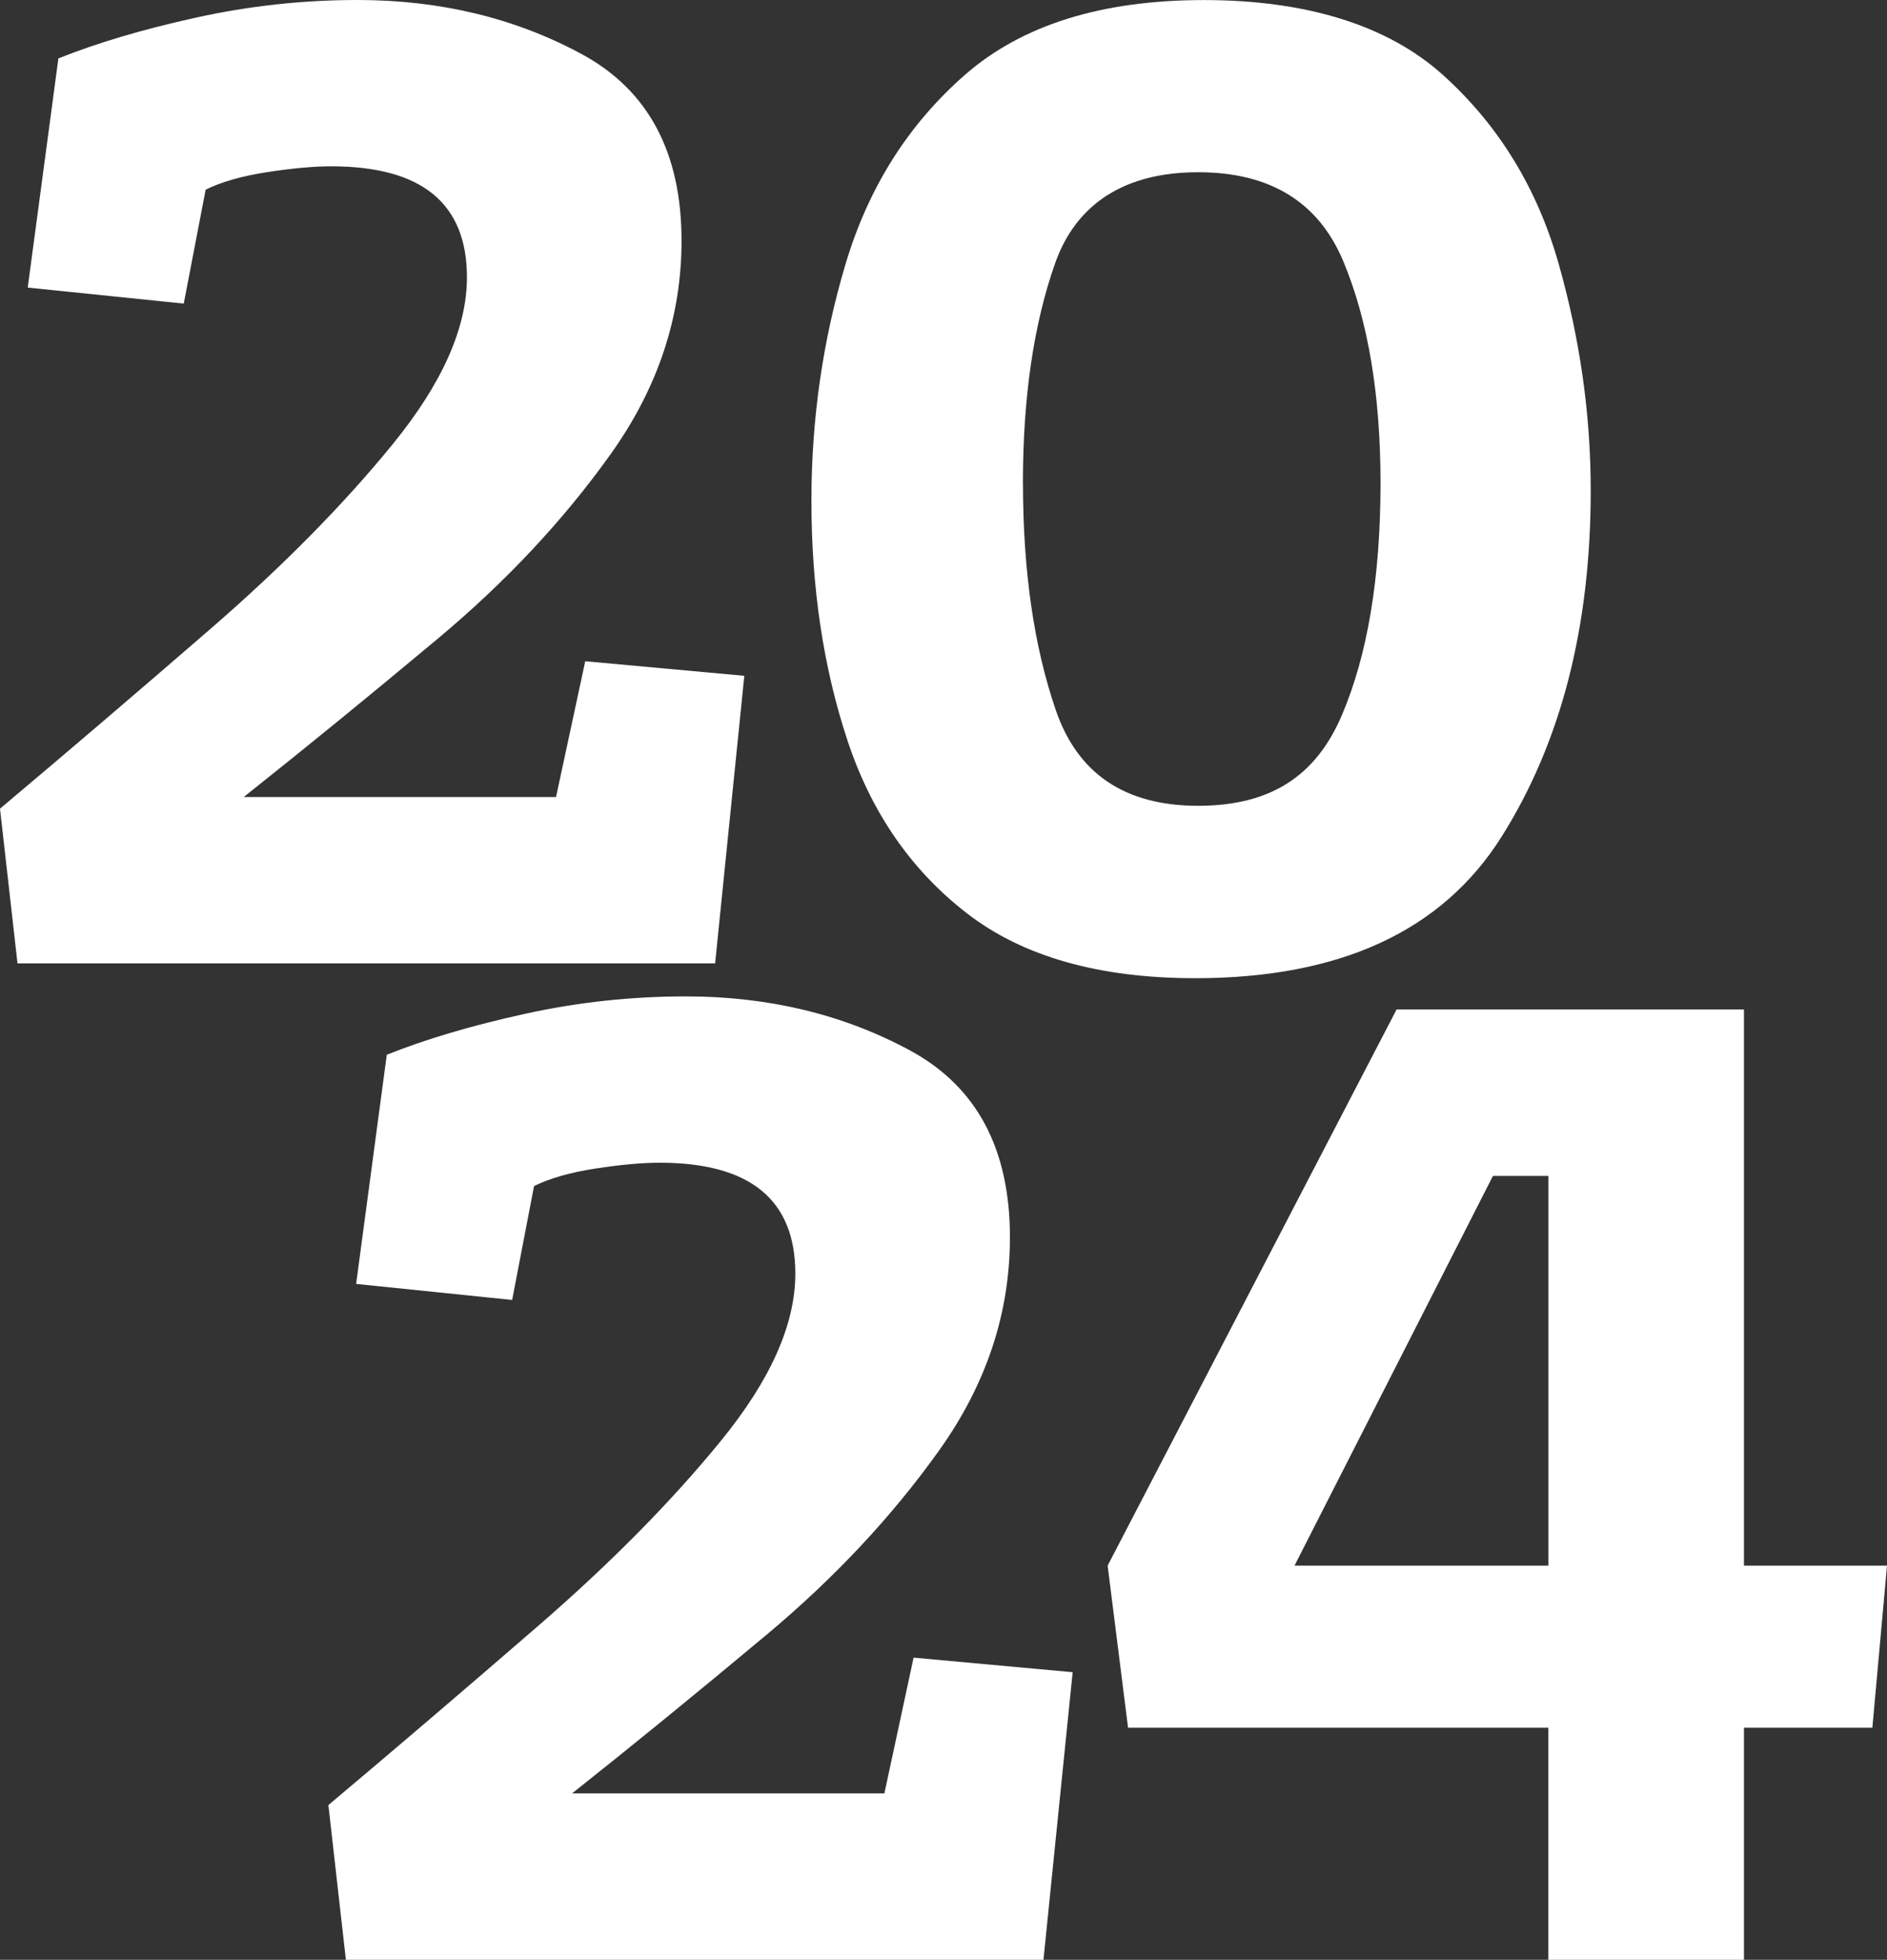 <?xml version="1.0" encoding="UTF-8"?>
<svg xmlns="http://www.w3.org/2000/svg" id="Laag_2" data-name="Laag 2" viewBox="0 0 322.53 334.88" width="322.53" height="334.88" x="0" y="0">
  <rect x="0" y="0" width="322.53" height="334.88" fill="#333333" stroke="none"/>
  <defs>
    <style>
      .cls-1 {
        fill: #fff;
      }
    </style>
  </defs>
  <g id="_2024" data-name="2024">
    <g>
      <g>
        <path class="cls-1" d="M31.43,51.88l-26.69-2.74L9.98,9.98c6.65-2.66,14.51-4.99,23.57-6.98C42.61,1,51.8,0,61.11,0c14.13,0,26.9,3.08,38.29,9.23,11.39,6.15,17.09,16.8,17.09,31.93,0,12.97-4.03,25.11-12.1,36.42-8.07,11.31-17.92,21.83-29.56,31.55-11.64,9.73-22.7,18.75-33.17,27.06h53.38l4.99-23.2,27.19,2.49-4.99,49.14H2.99l-2.99-26.44c11.47-9.64,23.4-19.83,35.79-30.56,12.39-10.73,22.82-21.28,31.3-31.68,8.48-10.39,12.72-19.91,12.72-28.56,0-12.64-7.73-18.96-23.2-18.96-2.99,0-6.65.33-10.98,1-4.33.67-7.82,1.67-10.48,2.99l-3.74,19.46Z"/>
        <path class="cls-1" d="M138.69,85.56c0-13.97,1.95-27.48,5.86-40.53,3.91-13.05,10.73-23.82,20.45-32.3,9.73-8.48,23.32-12.72,40.78-12.72s31.43,4.28,40.91,12.85c9.48,8.57,16.05,19.29,19.71,32.18,3.66,12.89,5.49,25.82,5.49,38.79,0,23.28-5.07,42.99-15.22,59.12-10.15,16.13-27.61,24.2-52.38,24.2-16.46,0-29.48-3.7-39.04-11.1-9.56-7.4-16.38-17.29-20.45-29.68-4.08-12.39-6.11-25.98-6.11-40.78ZM174.85,82.56c0,14.97,1.87,27.9,5.61,38.79,3.74,10.89,11.85,16.34,24.32,16.34s20.16-5.15,24.57-15.47c4.4-10.31,6.61-23.53,6.61-39.66,0-15.13-2.12-27.77-6.36-37.91-4.24-10.14-12.51-15.22-24.82-15.22s-20.79,5.2-24.45,15.59c-3.66,10.39-5.49,22.91-5.49,37.54Z"/>
      </g>
      <g>
        <path class="cls-1" d="M87.56,222.13l-26.69-2.74,5.24-39.16c6.65-2.66,14.51-4.99,23.57-6.98,9.06-2,18.25-2.99,27.56-2.99,14.13,0,26.9,3.08,38.29,9.23,11.39,6.15,17.09,16.8,17.09,31.93,0,12.97-4.03,25.11-12.1,36.42-8.07,11.31-17.92,21.83-29.56,31.55-11.64,9.73-22.7,18.75-33.18,27.06h53.38l4.99-23.2,27.19,2.49-4.99,49.14H59.12l-2.99-26.44c11.47-9.64,23.4-19.83,35.79-30.56,12.39-10.73,22.82-21.28,31.3-31.68,8.48-10.39,12.72-19.91,12.72-28.56,0-12.64-7.73-18.96-23.2-18.96-2.99,0-6.65.33-10.98,1-4.33.67-7.82,1.67-10.48,2.99l-3.74,19.46Z"/>
        <path class="cls-1" d="M322.53,267.53l-2.5,27.69h-21.95v39.66h-33.43v-39.66h-71.84l-3.49-27.69,49.39-95.04h59.37v95.04h24.45ZM264.66,267.53v-66.6h-9.48l-33.92,66.6h43.4Z"/>
      </g>
    </g>
  </g>
</svg>
